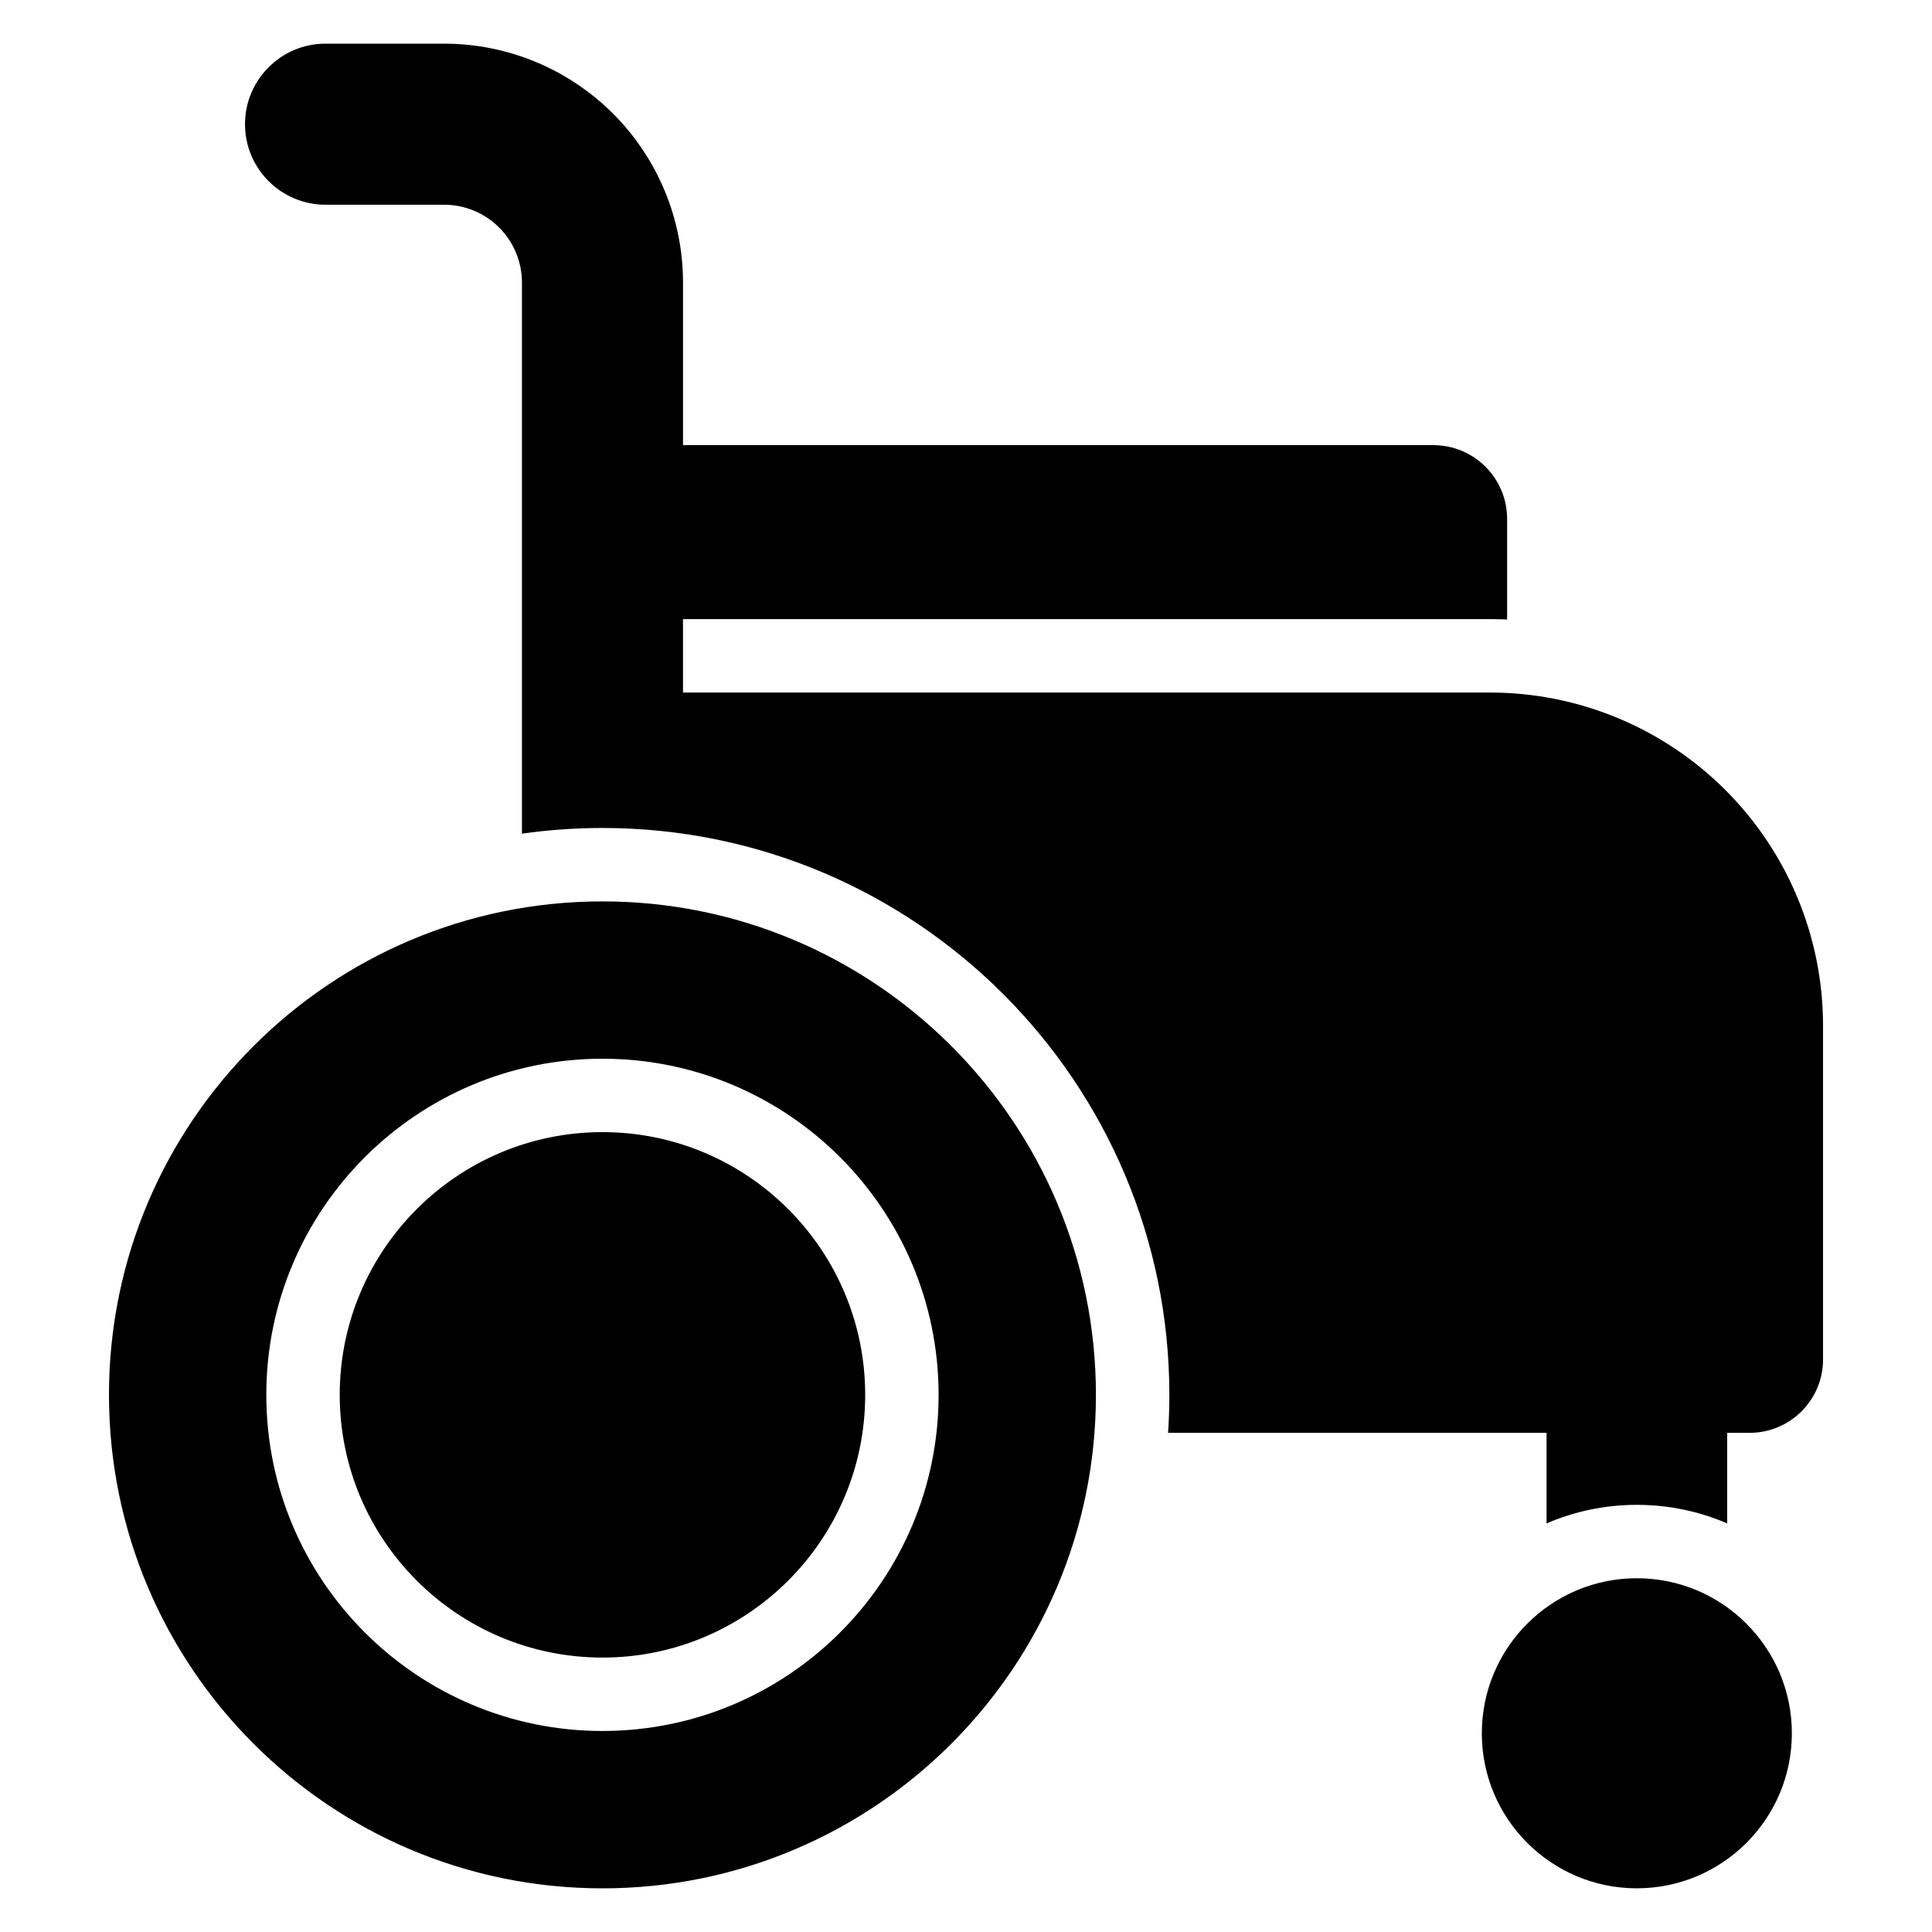 <?xml version="1.0" encoding="UTF-8"?>
<!-- Uploaded to: SVG Find, www.svgrepo.com, Generator: SVG Find Mixer Tools -->
<svg fill="#000000" width="800px" height="800px" version="1.1" viewBox="144 144 512 512" xmlns="http://www.w3.org/2000/svg">
 <path d="m577.78 562.25c-22.676 0-41.082 18.418-41.082 41.09 0 22.676 18.406 41.082 41.082 41.082 22.672 0 41.082-18.406 41.082-41.082 0-22.672-18.41-41.09-41.082-41.09zm-274.12-179.37c72.176 0 130.77 58.602 130.77 130.78s-58.598 130.77-130.77 130.77c-72.176 0-130.78-58.59-130.78-130.77s58.602-130.78 130.78-130.78zm0 41.691c-49.164 0-89.086 39.914-89.086 89.078 0 49.164 39.922 89.078 89.086 89.078s89.078-39.914 89.078-89.078c0-49.164-39.914-89.078-89.078-89.078zm0 19.453c38.426 0 69.625 31.203 69.625 69.625 0 38.43-31.203 69.625-69.625 69.625-38.43 0-69.629-31.195-69.629-69.625 0-38.426 31.203-69.625 69.629-69.625zm-21.344-79.094c6.973-0.992 14.098-1.508 21.344-1.508 82.914 0 150.23 67.316 150.23 150.23 0 3.383-0.113 6.738-0.336 10.062h100.3v24.004c7.344-3.168 15.434-4.922 23.934-4.922s16.59 1.754 23.934 4.922v-24.004h5.949c10.746 0 19.453-8.711 19.453-19.453v-88.457c0-23.41-9.305-45.867-25.855-62.422-16.555-16.551-39.008-25.855-62.418-25.855h-213.85v-19.453h213.85c1.52 0 3.039 0.031 4.551 0.094v-26.648c0-10.801-8.754-19.555-19.555-19.555h-198.84v-43.082c0-16.789-6.668-32.887-18.543-44.77h-0.004c-11.875-11.871-27.973-18.543-44.766-18.543h-31.426c-11.781 0-21.34 9.566-21.34 21.34 0 11.781 9.559 21.344 21.34 21.344h31.426c5.469 0 10.715 2.168 14.582 6.035 0.004 0.004 0.004 0.004 0.004 0.012 3.871 3.867 6.039 9.113 6.039 14.582v146.04z" fill-rule="evenodd"/>
</svg>